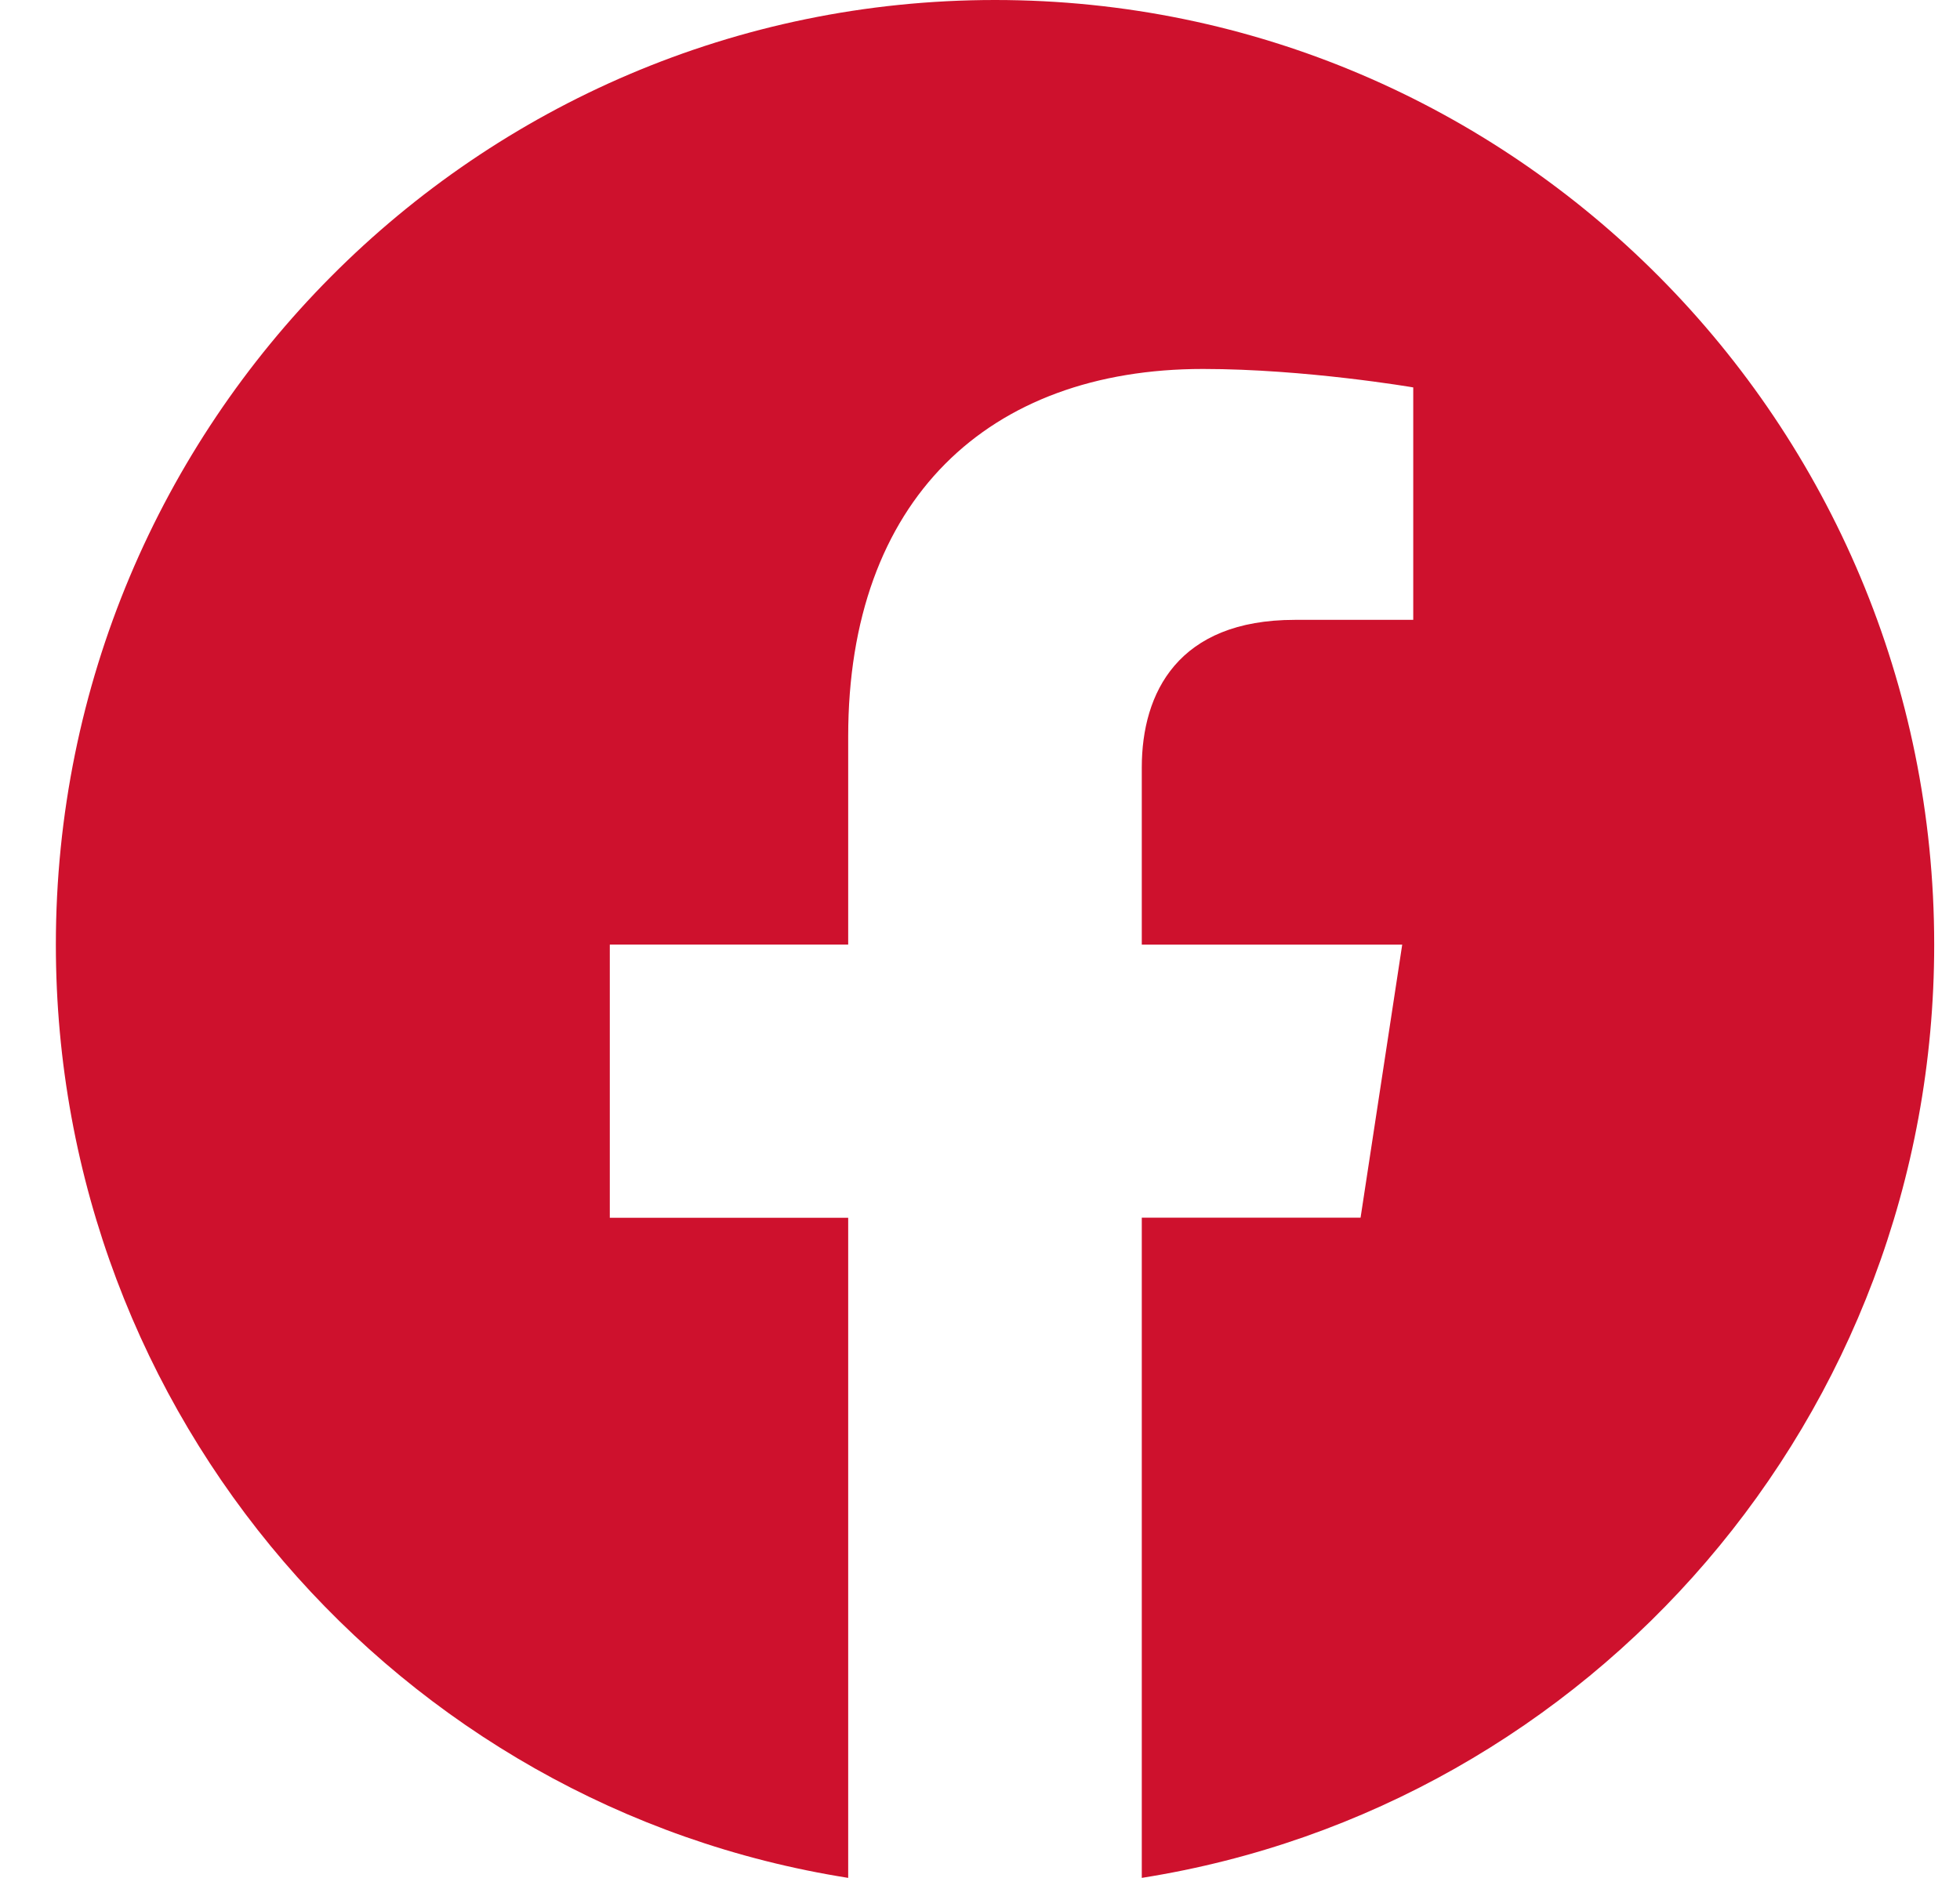 <svg width="24" height="23" viewBox="0 0 24 23" fill="none" xmlns="http://www.w3.org/2000/svg">
<path d="M23.684 11.57C23.684 5.18 18.535 0 12.184 0C5.832 0 0.684 5.18 0.684 11.57C0.684 17.346 4.888 22.132 10.386 23V14.915H7.467V11.569H10.386V9.021C10.386 6.121 12.103 4.519 14.73 4.519C15.988 4.519 17.305 4.745 17.305 4.745V7.592H15.854C14.425 7.592 13.981 8.485 13.981 9.4V11.57H17.17L16.66 14.914H13.981V23C19.479 22.132 23.684 17.346 23.684 11.57Z" fill="#CE112D"/>
</svg>

